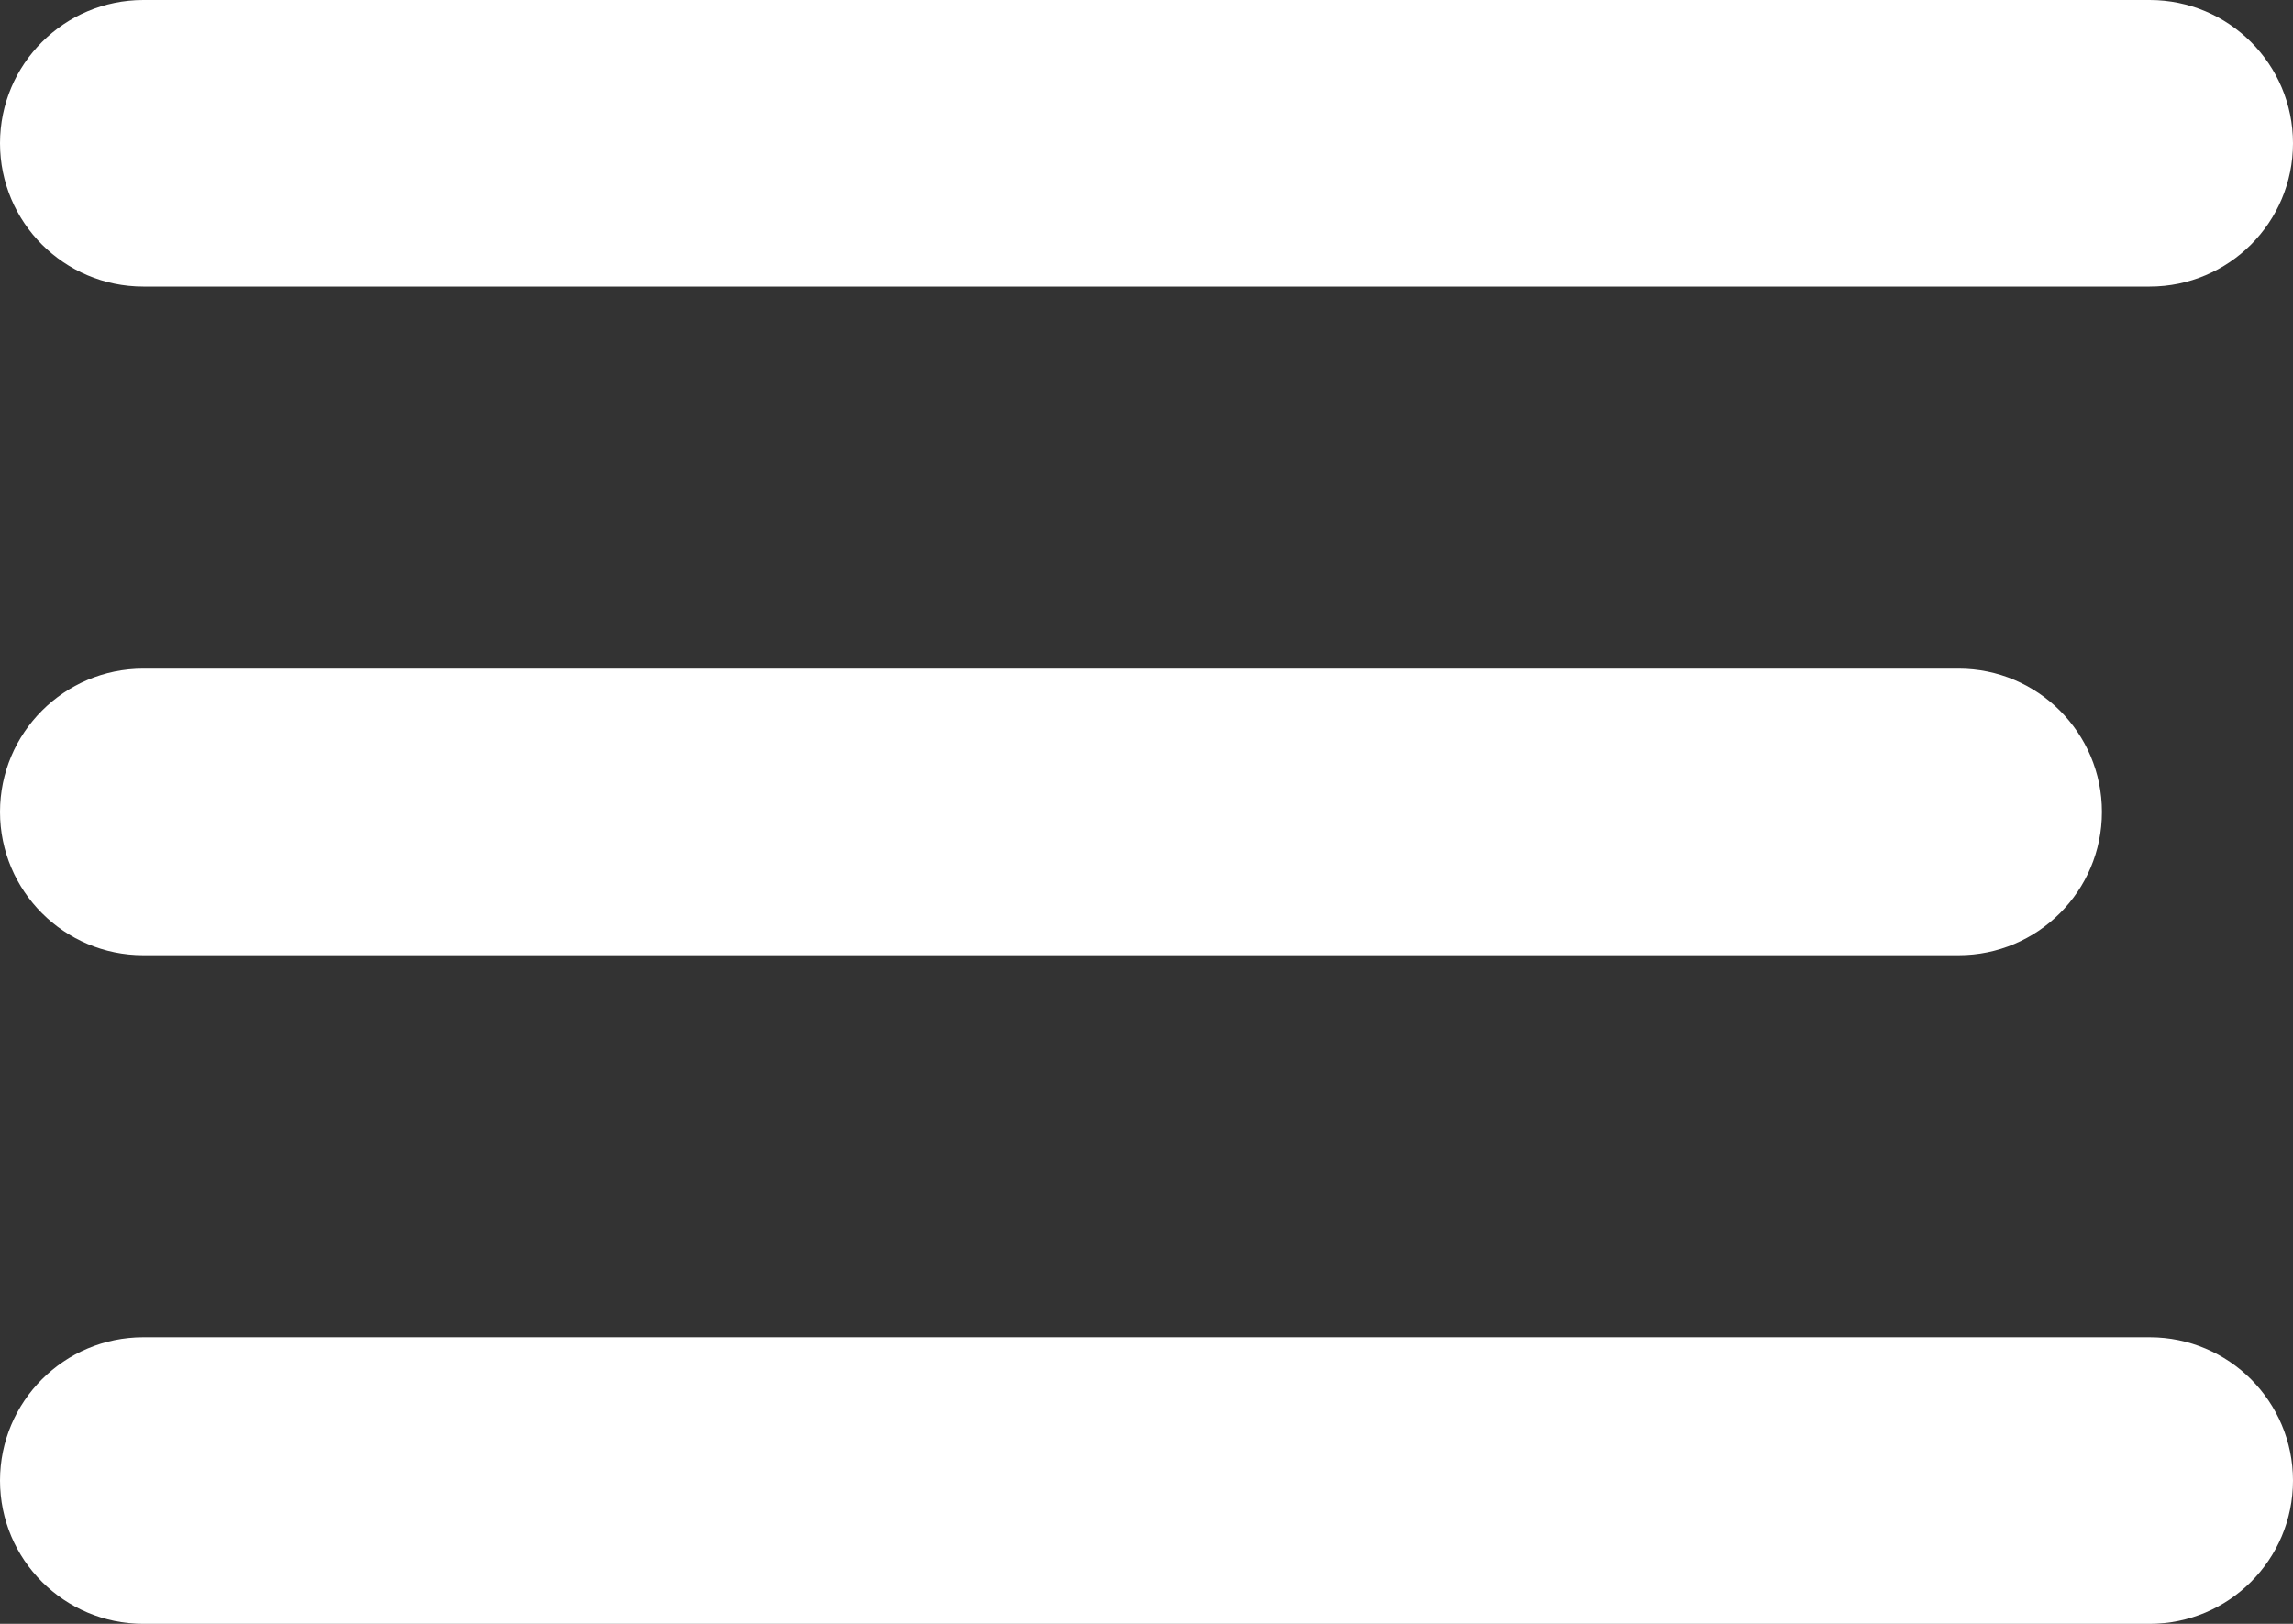 <?xml version="1.0" encoding="UTF-8"?>
<svg width="24px" height="17px" viewBox="0 0 24 17" version="1.1" xmlns="http://www.w3.org/2000/svg" xmlns:xlink="http://www.w3.org/1999/xlink">
    <rect x="0" y="0" width="24" height="17" fill="#333333" stroke="none"/>
    <!-- Generator: Sketch 50.2 (55047) - http://www.bohemiancoding.com/sketch -->
    <title>Combined Shape</title>
    <desc>Created with Sketch.</desc>
    <defs></defs>
    <g id="2.0" stroke="none" stroke-width="1" fill="none" fill-rule="evenodd">
        <g id="HomepageV2_Comp_SignedOut_mobile" transform="translate(-15, -97)" fill="#FFFFFF">
            <g id="Nav" transform="translate(-5, 80)">
                <path d="M21.5,17 L42.5,17 C43.328,17 44,17.672 44,18.5 C44,19.328 43.328,20 42.5,20 L21.5,20 C20.672,20 20,19.328 20,18.5 C20,17.672 20.672,17 21.5,17 Z M21.5,24 L40.5,24 C41.328,24 42,24.672 42,25.5 C42,26.328 41.328,27 40.5,27 L21.5,27 C20.672,27 20,26.328 20,25.5 C20,24.672 20.672,24 21.5,24 Z M21.5,31 L42.5,31 C43.328,31 44,31.672 44,32.5 C44,33.328 43.328,34 42.5,34 L21.5,34 C20.672,34 20,33.328 20,32.5 C20,31.672 20.672,31 21.5,31 Z" id="Combined-Shape"></path>
            </g>
        </g>
    </g>
</svg>